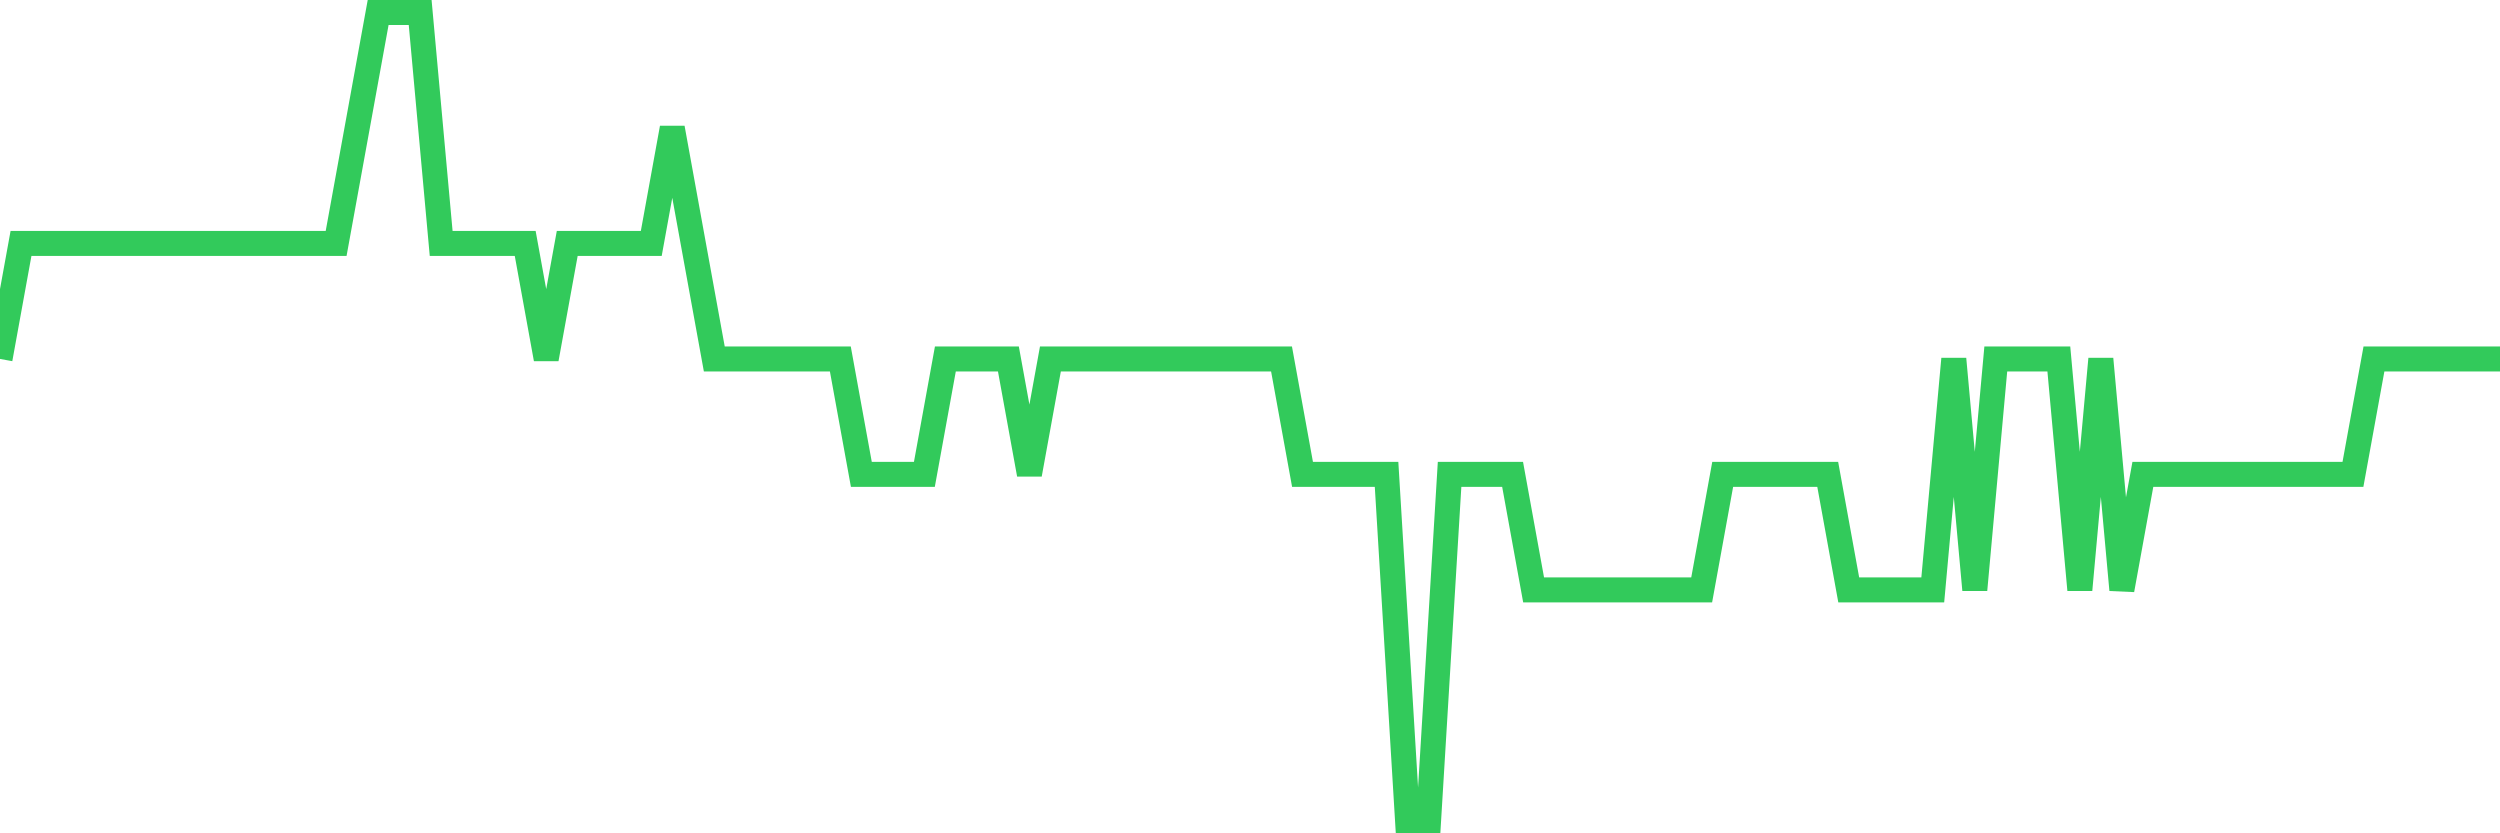 <svg
  xmlns="http://www.w3.org/2000/svg"
  xmlns:xlink="http://www.w3.org/1999/xlink"
  width="120"
  height="40"
  viewBox="0 0 120 40"
  preserveAspectRatio="none"
>
  <polyline
    points="0,17.229 1.008,11.686 2.017,11.686 3.025,11.686 4.034,11.686 5.042,11.686 6.05,11.686 7.059,11.686 8.067,11.686 9.076,11.686 10.084,11.686 11.092,11.686 12.101,11.686 13.109,11.686 14.118,11.686 15.126,11.686 16.134,11.686 17.143,6.143 18.151,0.6 19.16,0.6 20.168,0.6 21.176,11.686 22.185,11.686 23.193,11.686 24.202,11.686 25.21,11.686 26.218,17.229 27.227,11.686 28.235,11.686 29.244,11.686 30.252,11.686 31.261,11.686 32.269,6.143 33.277,11.686 34.286,17.229 35.294,17.229 36.303,17.229 37.311,17.229 38.319,17.229 39.328,17.229 40.336,17.229 41.345,22.771 42.353,22.771 43.361,22.771 44.37,22.771 45.378,17.229 46.387,17.229 47.395,17.229 48.403,17.229 49.412,22.771 50.42,17.229 51.429,17.229 52.437,17.229 53.445,17.229 54.454,17.229 55.462,17.229 56.471,17.229 57.479,17.229 58.487,17.229 59.496,17.229 60.504,17.229 61.513,17.229 62.521,22.771 63.529,22.771 64.538,22.771 65.546,22.771 66.555,22.771 67.563,39.4 68.571,39.4 69.58,22.771 70.588,22.771 71.597,22.771 72.605,22.771 73.613,28.314 74.622,28.314 75.63,28.314 76.639,28.314 77.647,28.314 78.655,28.314 79.664,28.314 80.672,28.314 81.681,28.314 82.689,22.771 83.697,22.771 84.706,22.771 85.714,22.771 86.723,22.771 87.731,22.771 88.739,28.314 89.748,28.314 90.756,28.314 91.765,28.314 92.773,28.314 93.782,17.229 94.79,28.314 95.798,17.229 96.807,17.229 97.815,17.229 98.824,17.229 99.832,28.314 100.84,17.229 101.849,28.314 102.857,22.771 103.866,22.771 104.874,22.771 105.882,22.771 106.891,22.771 107.899,22.771 108.908,22.771 109.916,22.771 110.924,22.771 111.933,22.771 112.941,22.771 113.95,17.229 114.958,17.229 115.966,17.229 116.975,17.229 117.983,17.229 118.992,17.229 120,17.229"
    fill="none"
    stroke="#32ca5b"
    stroke-width="1.2"
  >
  </polyline>
</svg>